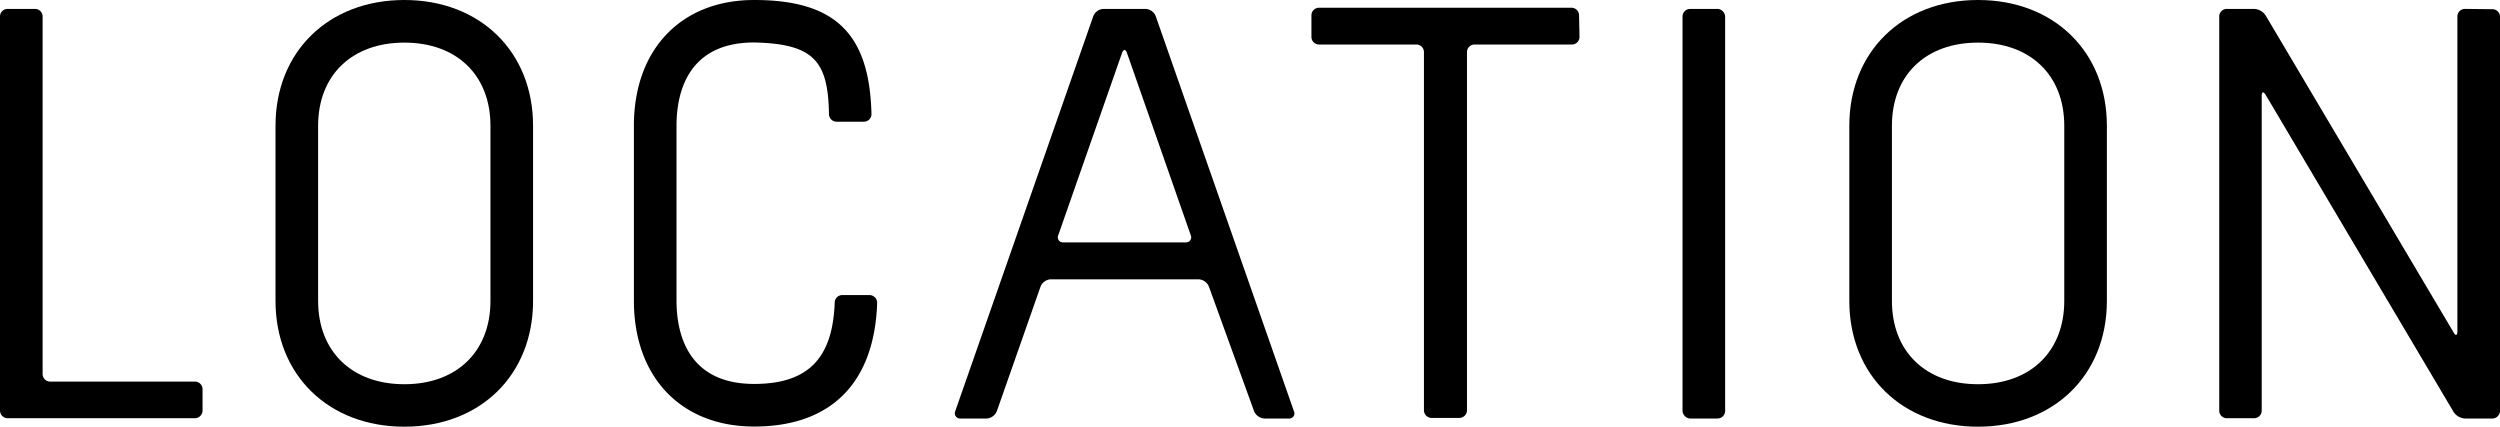 <svg id="レイヤー_1" data-name="レイヤー 1" xmlns="http://www.w3.org/2000/svg" viewBox="0 0 171.32 29.28"><path d="M108.21,1.05a.52.52,0,0,0-.52-.52H90.39a.52.52,0,0,0-.52.52V2.53a.52.52,0,0,0,.52.52h6.67a.52.52,0,0,1,.52.53V28.11a.53.53,0,0,0,.53.53H100a.53.53,0,0,0,.53-.53V3.58a.52.52,0,0,1,.52-.53h6.67a.52.52,0,0,0,.52-.52Z"/><rect x="115.3" y="0.61" width="2.92" height="28.07" rx="0.52"/><path d="M168.93.61a.52.52,0,0,0-.53.52V22.71c0,.29-.12.32-.26.07L155.26,1.06a1,1,0,0,0-.79-.45H152.6a.52.52,0,0,0-.52.52v27a.52.52,0,0,0,.52.53h1.87a.52.52,0,0,0,.52-.53V6.57c0-.29.12-.32.27-.07l12.88,21.73a1,1,0,0,0,.79.45h1.86a.53.53,0,0,0,.53-.53v-27a.52.52,0,0,0-.53-.52Z"/><path d="M27.71,0c-5.2,0-8.83,3.54-8.83,8.62v12c0,5.08,3.63,8.62,8.83,8.62s8.82-3.54,8.82-8.62v-12C36.53,3.54,32.9,0,27.71,0Zm5.9,20.62c0,3.47-2.31,5.71-5.9,5.71s-5.91-2.24-5.91-5.71v-12c0-3.47,2.32-5.7,5.91-5.7s5.9,2.23,5.9,5.7Z"/><path d="M135.55,0c-5.19,0-8.82,3.54-8.82,8.62v12c0,5.08,3.63,8.62,8.82,8.62s8.83-3.54,8.83-8.62v-12C144.38,3.54,140.75,0,135.55,0Zm5.91,20.62c0,3.47-2.32,5.71-5.91,5.71s-5.9-2.24-5.9-5.71v-12c0-3.47,2.31-5.7,5.9-5.7s5.91,2.23,5.91,5.7Z"/><path d="M85.94,28.18a.82.82,0,0,0,.71.5h1.67a.35.35,0,0,0,.35-.5L79.2,1.11a.79.79,0,0,0-.7-.5H75.62a.79.79,0,0,0-.7.5L65.46,28.18a.36.36,0,0,0,.36.5h1.79a.81.81,0,0,0,.7-.5l3-8.55a.8.8,0,0,1,.7-.49H82.13a.81.81,0,0,1,.71.49ZM72.88,16.61a.35.35,0,0,1-.36-.49L76.89,3.63c.09-.27.25-.27.34,0L81.6,16.12a.35.35,0,0,1-.35.49Z"/><path d="M3.44,26.15a.52.52,0,0,1-.52-.53V1.13A.52.52,0,0,0,2.39.61H.52A.52.52,0,0,0,0,1.13v27a.53.53,0,0,0,.52.53H13.35a.53.53,0,0,0,.53-.53V26.67a.52.52,0,0,0-.53-.52Z"/><path d="M56.81,7.82a.52.52,0,0,0,.52.52H59.2a.52.52,0,0,0,.52-.52C59.59,2.3,57.23,0,51.68,0c-5,0-8.24,3.38-8.24,8.61v12c0,5.24,3.24,8.62,8.24,8.62,5.28,0,8.25-3,8.43-8.48a.53.53,0,0,0-.52-.53H57.72a.52.52,0,0,0-.52.53c-.14,3.84-1.86,5.56-5.52,5.56-4.63,0-5.32-3.57-5.32-5.7v-12c0-2.13.69-5.7,5.32-5.7C55.84,3,56.74,4.24,56.81,7.82Z"/></svg>